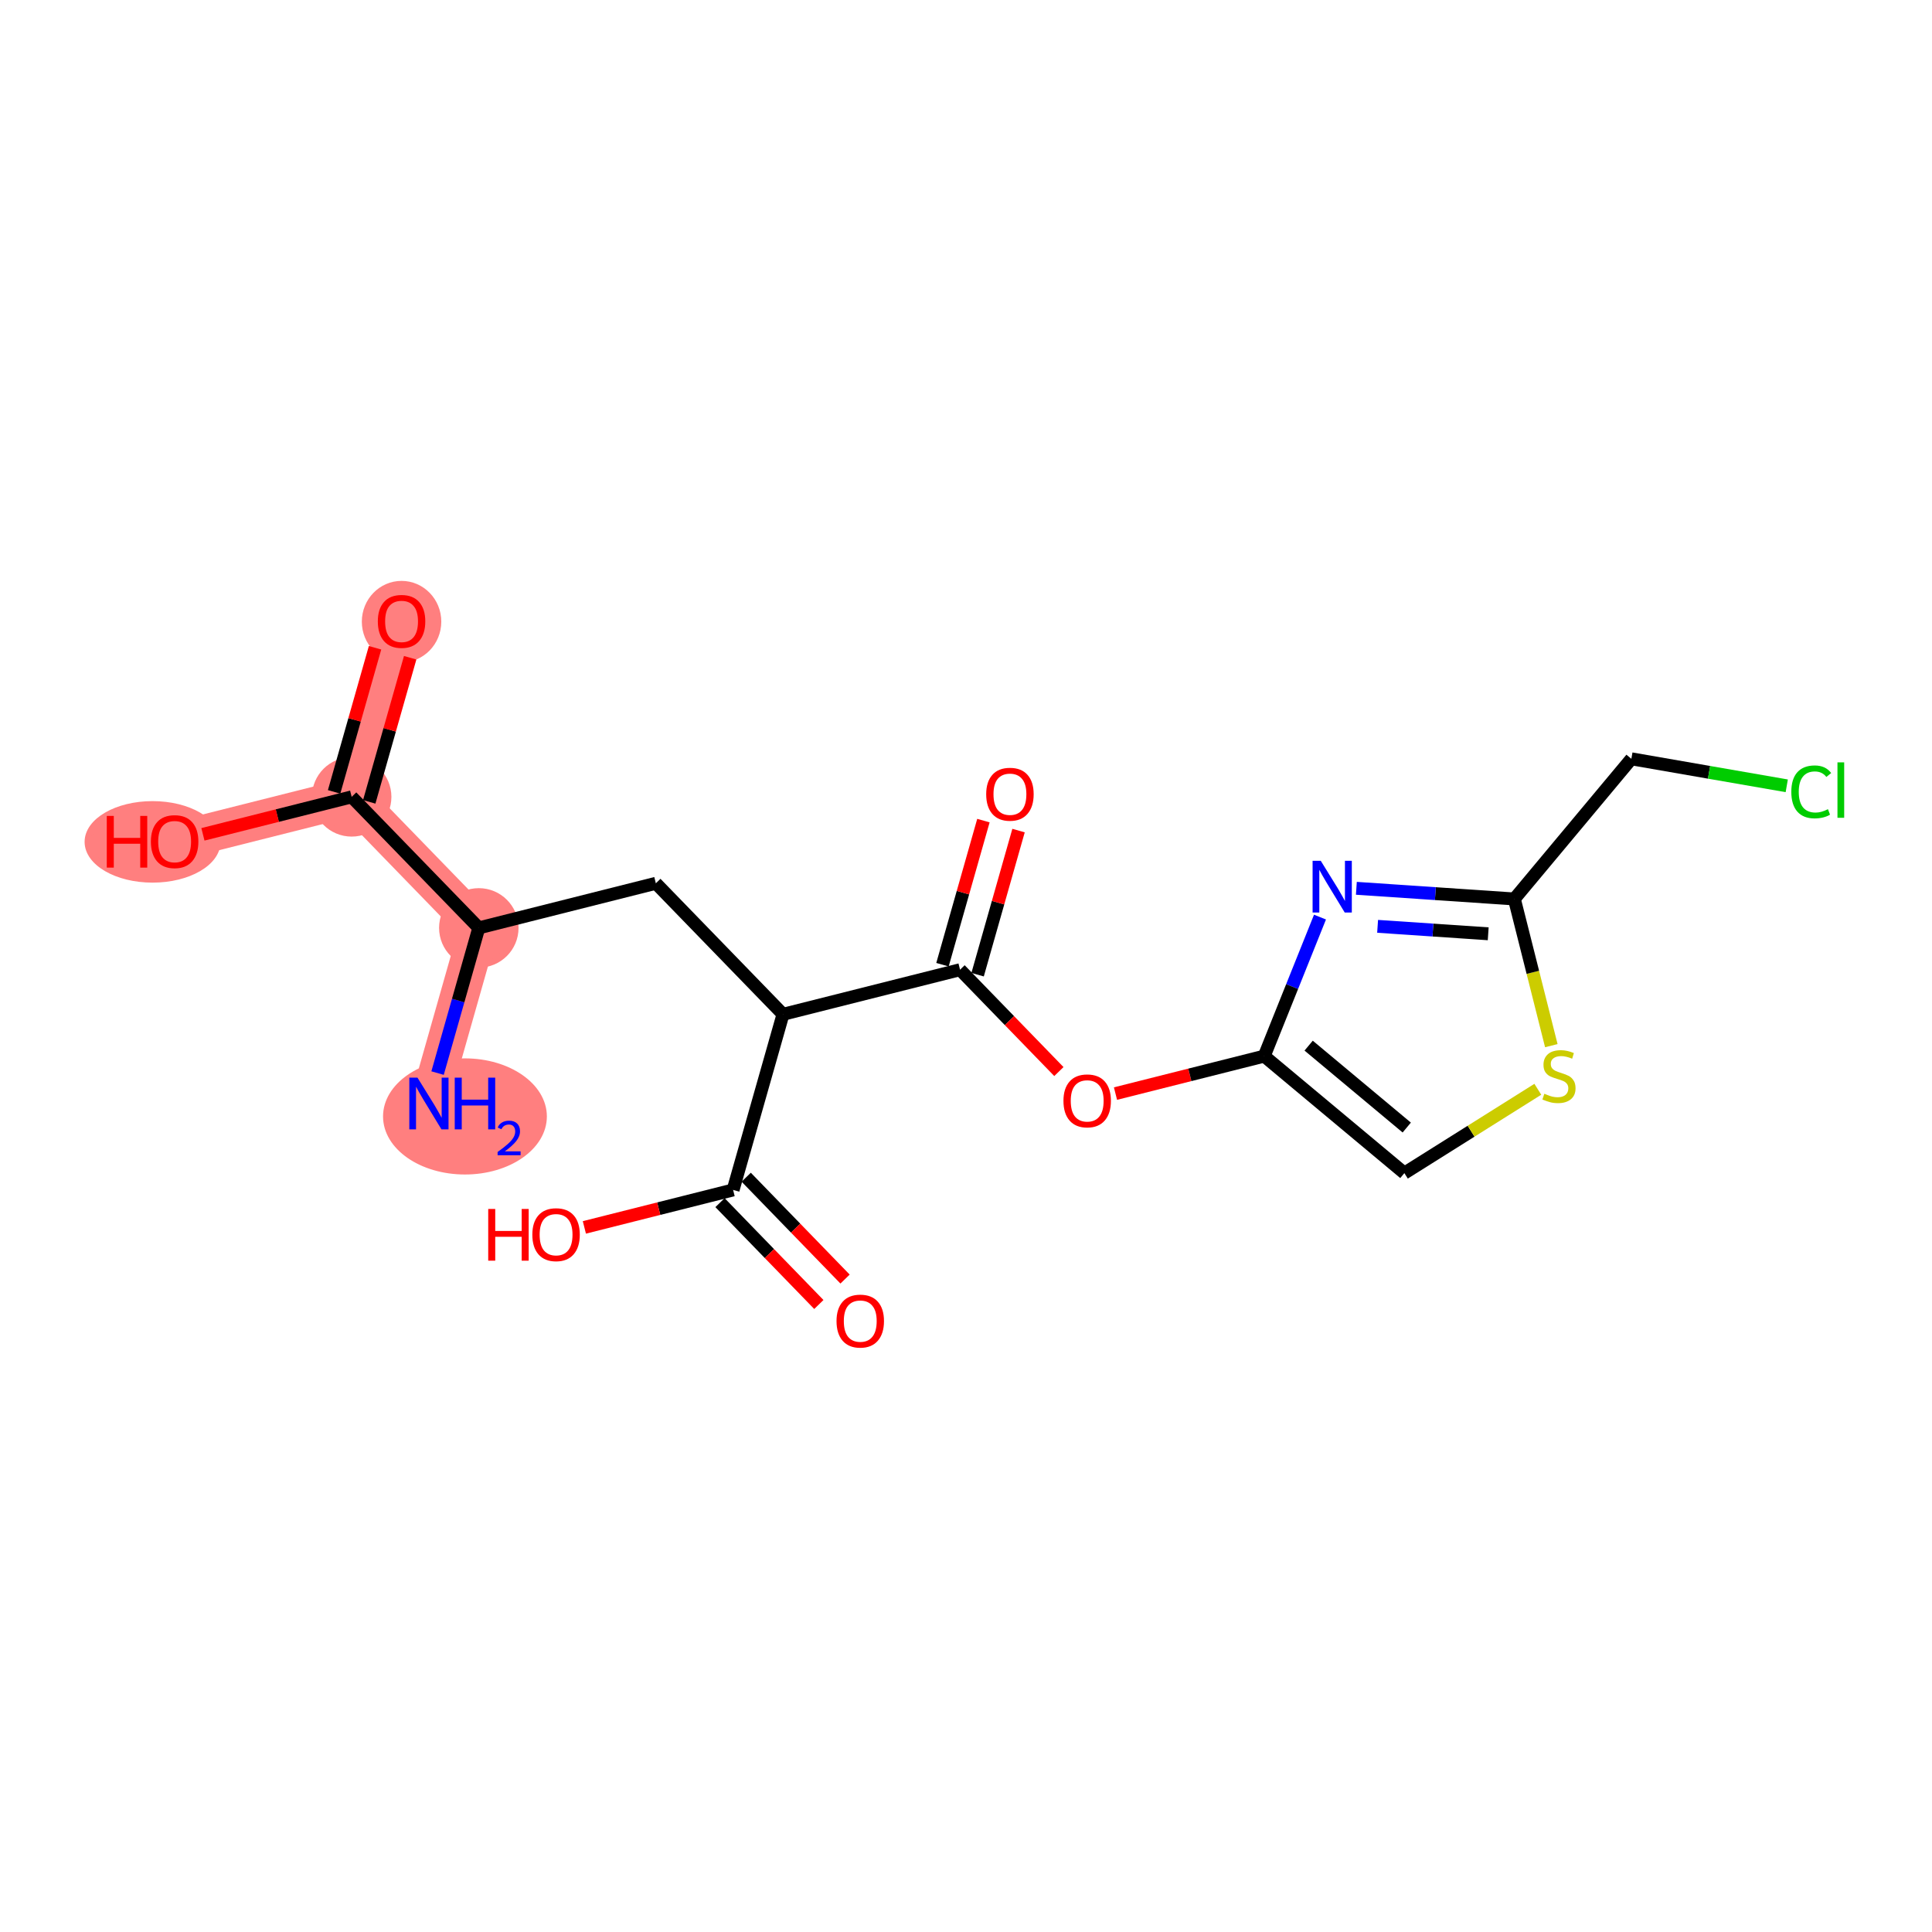 <?xml version='1.0' encoding='iso-8859-1'?>
<svg version='1.1' baseProfile='full'
              xmlns='http://www.w3.org/2000/svg'
                      xmlns:rdkit='http://www.rdkit.org/xml'
                      xmlns:xlink='http://www.w3.org/1999/xlink'
                  xml:space='preserve'
width='300px' height='300px' viewBox='0 0 300 300'>
<!-- END OF HEADER -->
<rect style='opacity:1.0;fill:#FFFFFF;stroke:none' width='300' height='300' x='0' y='0'> </rect>
<rect style='opacity:1.0;fill:#FFFFFF;stroke:none' width='300' height='300' x='0' y='0'> </rect>
<path d='M 66.603,171.353 L 74.35,144.082' style='fill:none;fill-rule:evenodd;stroke:#FF7F7F;stroke-width:6.0px;stroke-linecap:butt;stroke-linejoin:miter;stroke-opacity:1' />
<path d='M 74.35,144.082 L 54.607,123.737' style='fill:none;fill-rule:evenodd;stroke:#FF7F7F;stroke-width:6.0px;stroke-linecap:butt;stroke-linejoin:miter;stroke-opacity:1' />
<path d='M 54.607,123.737 L 62.354,96.467' style='fill:none;fill-rule:evenodd;stroke:#FF7F7F;stroke-width:6.0px;stroke-linecap:butt;stroke-linejoin:miter;stroke-opacity:1' />
<path d='M 54.607,123.737 L 27.116,130.663' style='fill:none;fill-rule:evenodd;stroke:#FF7F7F;stroke-width:6.0px;stroke-linecap:butt;stroke-linejoin:miter;stroke-opacity:1' />
<ellipse cx='72.198' cy='173.36' rx='12.219' ry='8.516'  style='fill:#FF7F7F;fill-rule:evenodd;stroke:#FF7F7F;stroke-width:1.0px;stroke-linecap:butt;stroke-linejoin:miter;stroke-opacity:1' />
<ellipse cx='74.35' cy='144.082' rx='5.67' ry='5.67'  style='fill:#FF7F7F;fill-rule:evenodd;stroke:#FF7F7F;stroke-width:1.0px;stroke-linecap:butt;stroke-linejoin:miter;stroke-opacity:1' />
<ellipse cx='54.607' cy='123.737' rx='5.67' ry='5.67'  style='fill:#FF7F7F;fill-rule:evenodd;stroke:#FF7F7F;stroke-width:1.0px;stroke-linecap:butt;stroke-linejoin:miter;stroke-opacity:1' />
<ellipse cx='62.354' cy='96.529' rx='5.67' ry='5.829'  style='fill:#FF7F7F;fill-rule:evenodd;stroke:#FF7F7F;stroke-width:1.0px;stroke-linecap:butt;stroke-linejoin:miter;stroke-opacity:1' />
<ellipse cx='23.692' cy='130.726' rx='10.055' ry='5.829'  style='fill:#FF7F7F;fill-rule:evenodd;stroke:#FF7F7F;stroke-width:1.0px;stroke-linecap:butt;stroke-linejoin:miter;stroke-opacity:1' />
<path class='bond-0 atom-0 atom-1' d='M 67.945,166.629 L 71.147,155.356' style='fill:none;fill-rule:evenodd;stroke:#0000FF;stroke-width:2.0px;stroke-linecap:butt;stroke-linejoin:miter;stroke-opacity:1' />
<path class='bond-0 atom-0 atom-1' d='M 71.147,155.356 L 74.35,144.082' style='fill:none;fill-rule:evenodd;stroke:#000000;stroke-width:2.0px;stroke-linecap:butt;stroke-linejoin:miter;stroke-opacity:1' />
<path class='bond-1 atom-1 atom-2' d='M 74.35,144.082 L 101.841,137.156' style='fill:none;fill-rule:evenodd;stroke:#000000;stroke-width:2.0px;stroke-linecap:butt;stroke-linejoin:miter;stroke-opacity:1' />
<path class='bond-16 atom-1 atom-17' d='M 74.35,144.082 L 54.607,123.737' style='fill:none;fill-rule:evenodd;stroke:#000000;stroke-width:2.0px;stroke-linecap:butt;stroke-linejoin:miter;stroke-opacity:1' />
<path class='bond-2 atom-2 atom-3' d='M 101.841,137.156 L 121.584,157.501' style='fill:none;fill-rule:evenodd;stroke:#000000;stroke-width:2.0px;stroke-linecap:butt;stroke-linejoin:miter;stroke-opacity:1' />
<path class='bond-3 atom-3 atom-4' d='M 121.584,157.501 L 113.837,184.771' style='fill:none;fill-rule:evenodd;stroke:#000000;stroke-width:2.0px;stroke-linecap:butt;stroke-linejoin:miter;stroke-opacity:1' />
<path class='bond-6 atom-3 atom-7' d='M 121.584,157.501 L 149.075,150.575' style='fill:none;fill-rule:evenodd;stroke:#000000;stroke-width:2.0px;stroke-linecap:butt;stroke-linejoin:miter;stroke-opacity:1' />
<path class='bond-4 atom-4 atom-5' d='M 111.802,186.745 L 119.477,194.654' style='fill:none;fill-rule:evenodd;stroke:#000000;stroke-width:2.0px;stroke-linecap:butt;stroke-linejoin:miter;stroke-opacity:1' />
<path class='bond-4 atom-4 atom-5' d='M 119.477,194.654 L 127.151,202.562' style='fill:none;fill-rule:evenodd;stroke:#FF0000;stroke-width:2.0px;stroke-linecap:butt;stroke-linejoin:miter;stroke-opacity:1' />
<path class='bond-4 atom-4 atom-5' d='M 115.871,182.797 L 123.546,190.705' style='fill:none;fill-rule:evenodd;stroke:#000000;stroke-width:2.0px;stroke-linecap:butt;stroke-linejoin:miter;stroke-opacity:1' />
<path class='bond-4 atom-4 atom-5' d='M 123.546,190.705 L 131.22,198.613' style='fill:none;fill-rule:evenodd;stroke:#FF0000;stroke-width:2.0px;stroke-linecap:butt;stroke-linejoin:miter;stroke-opacity:1' />
<path class='bond-5 atom-4 atom-6' d='M 113.837,184.771 L 102.288,187.681' style='fill:none;fill-rule:evenodd;stroke:#000000;stroke-width:2.0px;stroke-linecap:butt;stroke-linejoin:miter;stroke-opacity:1' />
<path class='bond-5 atom-4 atom-6' d='M 102.288,187.681 L 90.74,190.59' style='fill:none;fill-rule:evenodd;stroke:#FF0000;stroke-width:2.0px;stroke-linecap:butt;stroke-linejoin:miter;stroke-opacity:1' />
<path class='bond-7 atom-7 atom-8' d='M 151.802,151.349 L 154.98,140.161' style='fill:none;fill-rule:evenodd;stroke:#000000;stroke-width:2.0px;stroke-linecap:butt;stroke-linejoin:miter;stroke-opacity:1' />
<path class='bond-7 atom-7 atom-8' d='M 154.98,140.161 L 158.159,128.972' style='fill:none;fill-rule:evenodd;stroke:#FF0000;stroke-width:2.0px;stroke-linecap:butt;stroke-linejoin:miter;stroke-opacity:1' />
<path class='bond-7 atom-7 atom-8' d='M 146.347,149.8 L 149.526,138.611' style='fill:none;fill-rule:evenodd;stroke:#000000;stroke-width:2.0px;stroke-linecap:butt;stroke-linejoin:miter;stroke-opacity:1' />
<path class='bond-7 atom-7 atom-8' d='M 149.526,138.611 L 152.705,127.423' style='fill:none;fill-rule:evenodd;stroke:#FF0000;stroke-width:2.0px;stroke-linecap:butt;stroke-linejoin:miter;stroke-opacity:1' />
<path class='bond-8 atom-7 atom-9' d='M 149.075,150.575 L 156.749,158.483' style='fill:none;fill-rule:evenodd;stroke:#000000;stroke-width:2.0px;stroke-linecap:butt;stroke-linejoin:miter;stroke-opacity:1' />
<path class='bond-8 atom-7 atom-9' d='M 156.749,158.483 L 164.424,166.391' style='fill:none;fill-rule:evenodd;stroke:#FF0000;stroke-width:2.0px;stroke-linecap:butt;stroke-linejoin:miter;stroke-opacity:1' />
<path class='bond-9 atom-9 atom-10' d='M 173.212,169.812 L 184.76,166.903' style='fill:none;fill-rule:evenodd;stroke:#FF0000;stroke-width:2.0px;stroke-linecap:butt;stroke-linejoin:miter;stroke-opacity:1' />
<path class='bond-9 atom-9 atom-10' d='M 184.76,166.903 L 196.308,163.993' style='fill:none;fill-rule:evenodd;stroke:#000000;stroke-width:2.0px;stroke-linecap:butt;stroke-linejoin:miter;stroke-opacity:1' />
<path class='bond-10 atom-10 atom-11' d='M 196.308,163.993 L 218.07,182.163' style='fill:none;fill-rule:evenodd;stroke:#000000;stroke-width:2.0px;stroke-linecap:butt;stroke-linejoin:miter;stroke-opacity:1' />
<path class='bond-10 atom-10 atom-11' d='M 203.207,162.366 L 218.44,175.085' style='fill:none;fill-rule:evenodd;stroke:#000000;stroke-width:2.0px;stroke-linecap:butt;stroke-linejoin:miter;stroke-opacity:1' />
<path class='bond-19 atom-16 atom-10' d='M 204.969,142.405 L 200.639,153.199' style='fill:none;fill-rule:evenodd;stroke:#0000FF;stroke-width:2.0px;stroke-linecap:butt;stroke-linejoin:miter;stroke-opacity:1' />
<path class='bond-19 atom-16 atom-10' d='M 200.639,153.199 L 196.308,163.993' style='fill:none;fill-rule:evenodd;stroke:#000000;stroke-width:2.0px;stroke-linecap:butt;stroke-linejoin:miter;stroke-opacity:1' />
<path class='bond-11 atom-11 atom-12' d='M 218.07,182.163 L 228.431,175.653' style='fill:none;fill-rule:evenodd;stroke:#000000;stroke-width:2.0px;stroke-linecap:butt;stroke-linejoin:miter;stroke-opacity:1' />
<path class='bond-11 atom-11 atom-12' d='M 228.431,175.653 L 238.792,169.143' style='fill:none;fill-rule:evenodd;stroke:#CCCC00;stroke-width:2.0px;stroke-linecap:butt;stroke-linejoin:miter;stroke-opacity:1' />
<path class='bond-12 atom-12 atom-13' d='M 240.888,162.369 L 238.019,150.98' style='fill:none;fill-rule:evenodd;stroke:#CCCC00;stroke-width:2.0px;stroke-linecap:butt;stroke-linejoin:miter;stroke-opacity:1' />
<path class='bond-12 atom-12 atom-13' d='M 238.019,150.98 L 235.149,139.59' style='fill:none;fill-rule:evenodd;stroke:#000000;stroke-width:2.0px;stroke-linecap:butt;stroke-linejoin:miter;stroke-opacity:1' />
<path class='bond-13 atom-13 atom-14' d='M 235.149,139.59 L 253.318,117.828' style='fill:none;fill-rule:evenodd;stroke:#000000;stroke-width:2.0px;stroke-linecap:butt;stroke-linejoin:miter;stroke-opacity:1' />
<path class='bond-15 atom-13 atom-16' d='M 235.149,139.59 L 222.883,138.763' style='fill:none;fill-rule:evenodd;stroke:#000000;stroke-width:2.0px;stroke-linecap:butt;stroke-linejoin:miter;stroke-opacity:1' />
<path class='bond-15 atom-13 atom-16' d='M 222.883,138.763 L 210.617,137.935' style='fill:none;fill-rule:evenodd;stroke:#0000FF;stroke-width:2.0px;stroke-linecap:butt;stroke-linejoin:miter;stroke-opacity:1' />
<path class='bond-15 atom-13 atom-16' d='M 231.088,144.999 L 222.502,144.42' style='fill:none;fill-rule:evenodd;stroke:#000000;stroke-width:2.0px;stroke-linecap:butt;stroke-linejoin:miter;stroke-opacity:1' />
<path class='bond-15 atom-13 atom-16' d='M 222.502,144.42 L 213.915,143.841' style='fill:none;fill-rule:evenodd;stroke:#0000FF;stroke-width:2.0px;stroke-linecap:butt;stroke-linejoin:miter;stroke-opacity:1' />
<path class='bond-14 atom-14 atom-15' d='M 253.318,117.828 L 265.382,119.925' style='fill:none;fill-rule:evenodd;stroke:#000000;stroke-width:2.0px;stroke-linecap:butt;stroke-linejoin:miter;stroke-opacity:1' />
<path class='bond-14 atom-14 atom-15' d='M 265.382,119.925 L 277.445,122.021' style='fill:none;fill-rule:evenodd;stroke:#00CC00;stroke-width:2.0px;stroke-linecap:butt;stroke-linejoin:miter;stroke-opacity:1' />
<path class='bond-17 atom-17 atom-18' d='M 57.334,124.512 L 60.512,113.323' style='fill:none;fill-rule:evenodd;stroke:#000000;stroke-width:2.0px;stroke-linecap:butt;stroke-linejoin:miter;stroke-opacity:1' />
<path class='bond-17 atom-17 atom-18' d='M 60.512,113.323 L 63.691,102.135' style='fill:none;fill-rule:evenodd;stroke:#FF0000;stroke-width:2.0px;stroke-linecap:butt;stroke-linejoin:miter;stroke-opacity:1' />
<path class='bond-17 atom-17 atom-18' d='M 51.88,122.963 L 55.058,111.774' style='fill:none;fill-rule:evenodd;stroke:#000000;stroke-width:2.0px;stroke-linecap:butt;stroke-linejoin:miter;stroke-opacity:1' />
<path class='bond-17 atom-17 atom-18' d='M 55.058,111.774 L 58.237,100.585' style='fill:none;fill-rule:evenodd;stroke:#FF0000;stroke-width:2.0px;stroke-linecap:butt;stroke-linejoin:miter;stroke-opacity:1' />
<path class='bond-18 atom-17 atom-19' d='M 54.607,123.737 L 43.059,126.647' style='fill:none;fill-rule:evenodd;stroke:#000000;stroke-width:2.0px;stroke-linecap:butt;stroke-linejoin:miter;stroke-opacity:1' />
<path class='bond-18 atom-17 atom-19' d='M 43.059,126.647 L 31.51,129.556' style='fill:none;fill-rule:evenodd;stroke:#FF0000;stroke-width:2.0px;stroke-linecap:butt;stroke-linejoin:miter;stroke-opacity:1' />
<path  class='atom-0' d='M 64.828 167.338
L 67.459 171.591
Q 67.72 172.01, 68.139 172.77
Q 68.559 173.53, 68.582 173.575
L 68.582 167.338
L 69.647 167.338
L 69.647 175.367
L 68.548 175.367
L 65.724 170.717
Q 65.395 170.173, 65.044 169.549
Q 64.703 168.926, 64.601 168.733
L 64.601 175.367
L 63.558 175.367
L 63.558 167.338
L 64.828 167.338
' fill='#0000FF'/>
<path  class='atom-0' d='M 70.611 167.338
L 71.7 167.338
L 71.7 170.751
L 75.805 170.751
L 75.805 167.338
L 76.894 167.338
L 76.894 175.367
L 75.805 175.367
L 75.805 171.659
L 71.7 171.659
L 71.7 175.367
L 70.611 175.367
L 70.611 167.338
' fill='#0000FF'/>
<path  class='atom-0' d='M 77.283 175.085
Q 77.478 174.584, 77.942 174.307
Q 78.406 174.022, 79.049 174.022
Q 79.85 174.022, 80.299 174.456
Q 80.748 174.891, 80.748 175.661
Q 80.748 176.447, 80.164 177.181
Q 79.588 177.914, 78.391 178.782
L 80.838 178.782
L 80.838 179.381
L 77.268 179.381
L 77.268 178.88
Q 78.256 178.176, 78.84 177.652
Q 79.431 177.128, 79.715 176.657
Q 80 176.185, 80 175.699
Q 80 175.19, 79.745 174.906
Q 79.491 174.621, 79.049 174.621
Q 78.623 174.621, 78.338 174.793
Q 78.054 174.965, 77.852 175.347
L 77.283 175.085
' fill='#0000FF'/>
<path  class='atom-5' d='M 129.895 205.138
Q 129.895 203.211, 130.847 202.133
Q 131.8 201.056, 133.58 201.056
Q 135.36 201.056, 136.313 202.133
Q 137.265 203.211, 137.265 205.138
Q 137.265 207.089, 136.302 208.2
Q 135.338 209.3, 133.58 209.3
Q 131.811 209.3, 130.847 208.2
Q 129.895 207.1, 129.895 205.138
M 133.58 208.393
Q 134.805 208.393, 135.462 207.576
Q 136.131 206.749, 136.131 205.138
Q 136.131 203.562, 135.462 202.768
Q 134.805 201.963, 133.58 201.963
Q 132.355 201.963, 131.686 202.757
Q 131.029 203.551, 131.029 205.138
Q 131.029 206.76, 131.686 207.576
Q 132.355 208.393, 133.58 208.393
' fill='#FF0000'/>
<path  class='atom-6' d='M 75.811 187.728
L 76.9 187.728
L 76.9 191.141
L 81.005 191.141
L 81.005 187.728
L 82.094 187.728
L 82.094 195.757
L 81.005 195.757
L 81.005 192.049
L 76.9 192.049
L 76.9 195.757
L 75.811 195.757
L 75.811 187.728
' fill='#FF0000'/>
<path  class='atom-6' d='M 82.661 191.72
Q 82.661 189.792, 83.613 188.715
Q 84.566 187.637, 86.346 187.637
Q 88.126 187.637, 89.079 188.715
Q 90.032 189.792, 90.032 191.72
Q 90.032 193.67, 89.068 194.782
Q 88.104 195.881, 86.346 195.881
Q 84.577 195.881, 83.613 194.782
Q 82.661 193.682, 82.661 191.72
M 86.346 194.974
Q 87.571 194.974, 88.228 194.158
Q 88.898 193.33, 88.898 191.72
Q 88.898 190.144, 88.228 189.35
Q 87.571 188.545, 86.346 188.545
Q 85.121 188.545, 84.452 189.338
Q 83.795 190.132, 83.795 191.72
Q 83.795 193.341, 84.452 194.158
Q 85.121 194.974, 86.346 194.974
' fill='#FF0000'/>
<path  class='atom-8' d='M 153.136 123.327
Q 153.136 121.399, 154.089 120.322
Q 155.041 119.245, 156.822 119.245
Q 158.602 119.245, 159.555 120.322
Q 160.507 121.399, 160.507 123.327
Q 160.507 125.277, 159.543 126.389
Q 158.579 127.489, 156.822 127.489
Q 155.053 127.489, 154.089 126.389
Q 153.136 125.289, 153.136 123.327
M 156.822 126.581
Q 158.046 126.581, 158.704 125.765
Q 159.373 124.937, 159.373 123.327
Q 159.373 121.751, 158.704 120.957
Q 158.046 120.152, 156.822 120.152
Q 155.597 120.152, 154.928 120.946
Q 154.27 121.739, 154.27 123.327
Q 154.27 124.949, 154.928 125.765
Q 155.597 126.581, 156.822 126.581
' fill='#FF0000'/>
<path  class='atom-9' d='M 165.132 170.942
Q 165.132 169.014, 166.085 167.937
Q 167.037 166.86, 168.818 166.86
Q 170.598 166.86, 171.551 167.937
Q 172.503 169.014, 172.503 170.942
Q 172.503 172.892, 171.539 174.004
Q 170.576 175.104, 168.818 175.104
Q 167.049 175.104, 166.085 174.004
Q 165.132 172.904, 165.132 170.942
M 168.818 174.197
Q 170.043 174.197, 170.7 173.38
Q 171.369 172.552, 171.369 170.942
Q 171.369 169.366, 170.7 168.572
Q 170.043 167.767, 168.818 167.767
Q 167.593 167.767, 166.924 168.561
Q 166.266 169.354, 166.266 170.942
Q 166.266 172.564, 166.924 173.38
Q 167.593 174.197, 168.818 174.197
' fill='#FF0000'/>
<path  class='atom-12' d='M 239.807 169.836
Q 239.898 169.87, 240.272 170.029
Q 240.646 170.188, 241.054 170.29
Q 241.474 170.381, 241.882 170.381
Q 242.642 170.381, 243.084 170.018
Q 243.527 169.644, 243.527 168.997
Q 243.527 168.555, 243.3 168.283
Q 243.084 168.011, 242.744 167.863
Q 242.404 167.716, 241.837 167.546
Q 241.122 167.33, 240.692 167.126
Q 240.272 166.922, 239.966 166.491
Q 239.671 166.06, 239.671 165.334
Q 239.671 164.325, 240.351 163.701
Q 241.043 163.078, 242.404 163.078
Q 243.334 163.078, 244.388 163.52
L 244.128 164.393
Q 243.164 163.996, 242.438 163.996
Q 241.655 163.996, 241.225 164.325
Q 240.794 164.643, 240.805 165.198
Q 240.805 165.629, 241.02 165.89
Q 241.247 166.151, 241.565 166.298
Q 241.894 166.446, 242.438 166.616
Q 243.164 166.843, 243.595 167.069
Q 244.025 167.296, 244.332 167.761
Q 244.649 168.215, 244.649 168.997
Q 244.649 170.108, 243.901 170.709
Q 243.164 171.299, 241.928 171.299
Q 241.213 171.299, 240.669 171.14
Q 240.136 170.993, 239.501 170.732
L 239.807 169.836
' fill='#CCCC00'/>
<path  class='atom-15' d='M 278.154 122.961
Q 278.154 120.965, 279.083 119.921
Q 280.025 118.867, 281.805 118.867
Q 283.461 118.867, 284.345 120.035
L 283.597 120.647
Q 282.95 119.797, 281.805 119.797
Q 280.592 119.797, 279.945 120.613
Q 279.31 121.418, 279.31 122.961
Q 279.31 124.548, 279.968 125.365
Q 280.637 126.181, 281.93 126.181
Q 282.814 126.181, 283.846 125.648
L 284.164 126.499
Q 283.744 126.771, 283.109 126.929
Q 282.474 127.088, 281.771 127.088
Q 280.025 127.088, 279.083 126.022
Q 278.154 124.956, 278.154 122.961
' fill='#00CC00'/>
<path  class='atom-15' d='M 285.32 118.379
L 286.364 118.379
L 286.364 126.986
L 285.32 126.986
L 285.32 118.379
' fill='#00CC00'/>
<path  class='atom-16' d='M 205.089 133.668
L 207.72 137.92
Q 207.981 138.34, 208.4 139.1
Q 208.82 139.859, 208.843 139.905
L 208.843 133.668
L 209.909 133.668
L 209.909 141.696
L 208.809 141.696
L 205.985 137.047
Q 205.656 136.503, 205.305 135.879
Q 204.964 135.255, 204.862 135.063
L 204.862 141.696
L 203.819 141.696
L 203.819 133.668
L 205.089 133.668
' fill='#0000FF'/>
<path  class='atom-18' d='M 58.669 96.49
Q 58.669 94.562, 59.621 93.485
Q 60.574 92.407, 62.354 92.407
Q 64.134 92.407, 65.087 93.485
Q 66.039 94.562, 66.039 96.49
Q 66.039 98.44, 65.076 99.551
Q 64.112 100.651, 62.354 100.651
Q 60.585 100.651, 59.621 99.551
Q 58.669 98.451, 58.669 96.49
M 62.354 99.744
Q 63.579 99.744, 64.236 98.928
Q 64.906 98.1, 64.906 96.49
Q 64.906 94.913, 64.236 94.12
Q 63.579 93.314, 62.354 93.314
Q 61.129 93.314, 60.46 94.108
Q 59.803 94.902, 59.803 96.49
Q 59.803 98.111, 60.46 98.928
Q 61.129 99.744, 62.354 99.744
' fill='#FF0000'/>
<path  class='atom-19' d='M 16.581 126.694
L 17.67 126.694
L 17.67 130.108
L 21.775 130.108
L 21.775 126.694
L 22.864 126.694
L 22.864 134.723
L 21.775 134.723
L 21.775 131.015
L 17.67 131.015
L 17.67 134.723
L 16.581 134.723
L 16.581 126.694
' fill='#FF0000'/>
<path  class='atom-19' d='M 23.431 130.686
Q 23.431 128.758, 24.383 127.681
Q 25.336 126.604, 27.116 126.604
Q 28.896 126.604, 29.849 127.681
Q 30.802 128.758, 30.802 130.686
Q 30.802 132.637, 29.838 133.748
Q 28.874 134.848, 27.116 134.848
Q 25.347 134.848, 24.383 133.748
Q 23.431 132.648, 23.431 130.686
M 27.116 133.941
Q 28.341 133.941, 28.999 133.124
Q 29.668 132.296, 29.668 130.686
Q 29.668 129.11, 28.999 128.316
Q 28.341 127.511, 27.116 127.511
Q 25.892 127.511, 25.222 128.305
Q 24.565 129.098, 24.565 130.686
Q 24.565 132.308, 25.222 133.124
Q 25.892 133.941, 27.116 133.941
' fill='#FF0000'/>
</svg>
